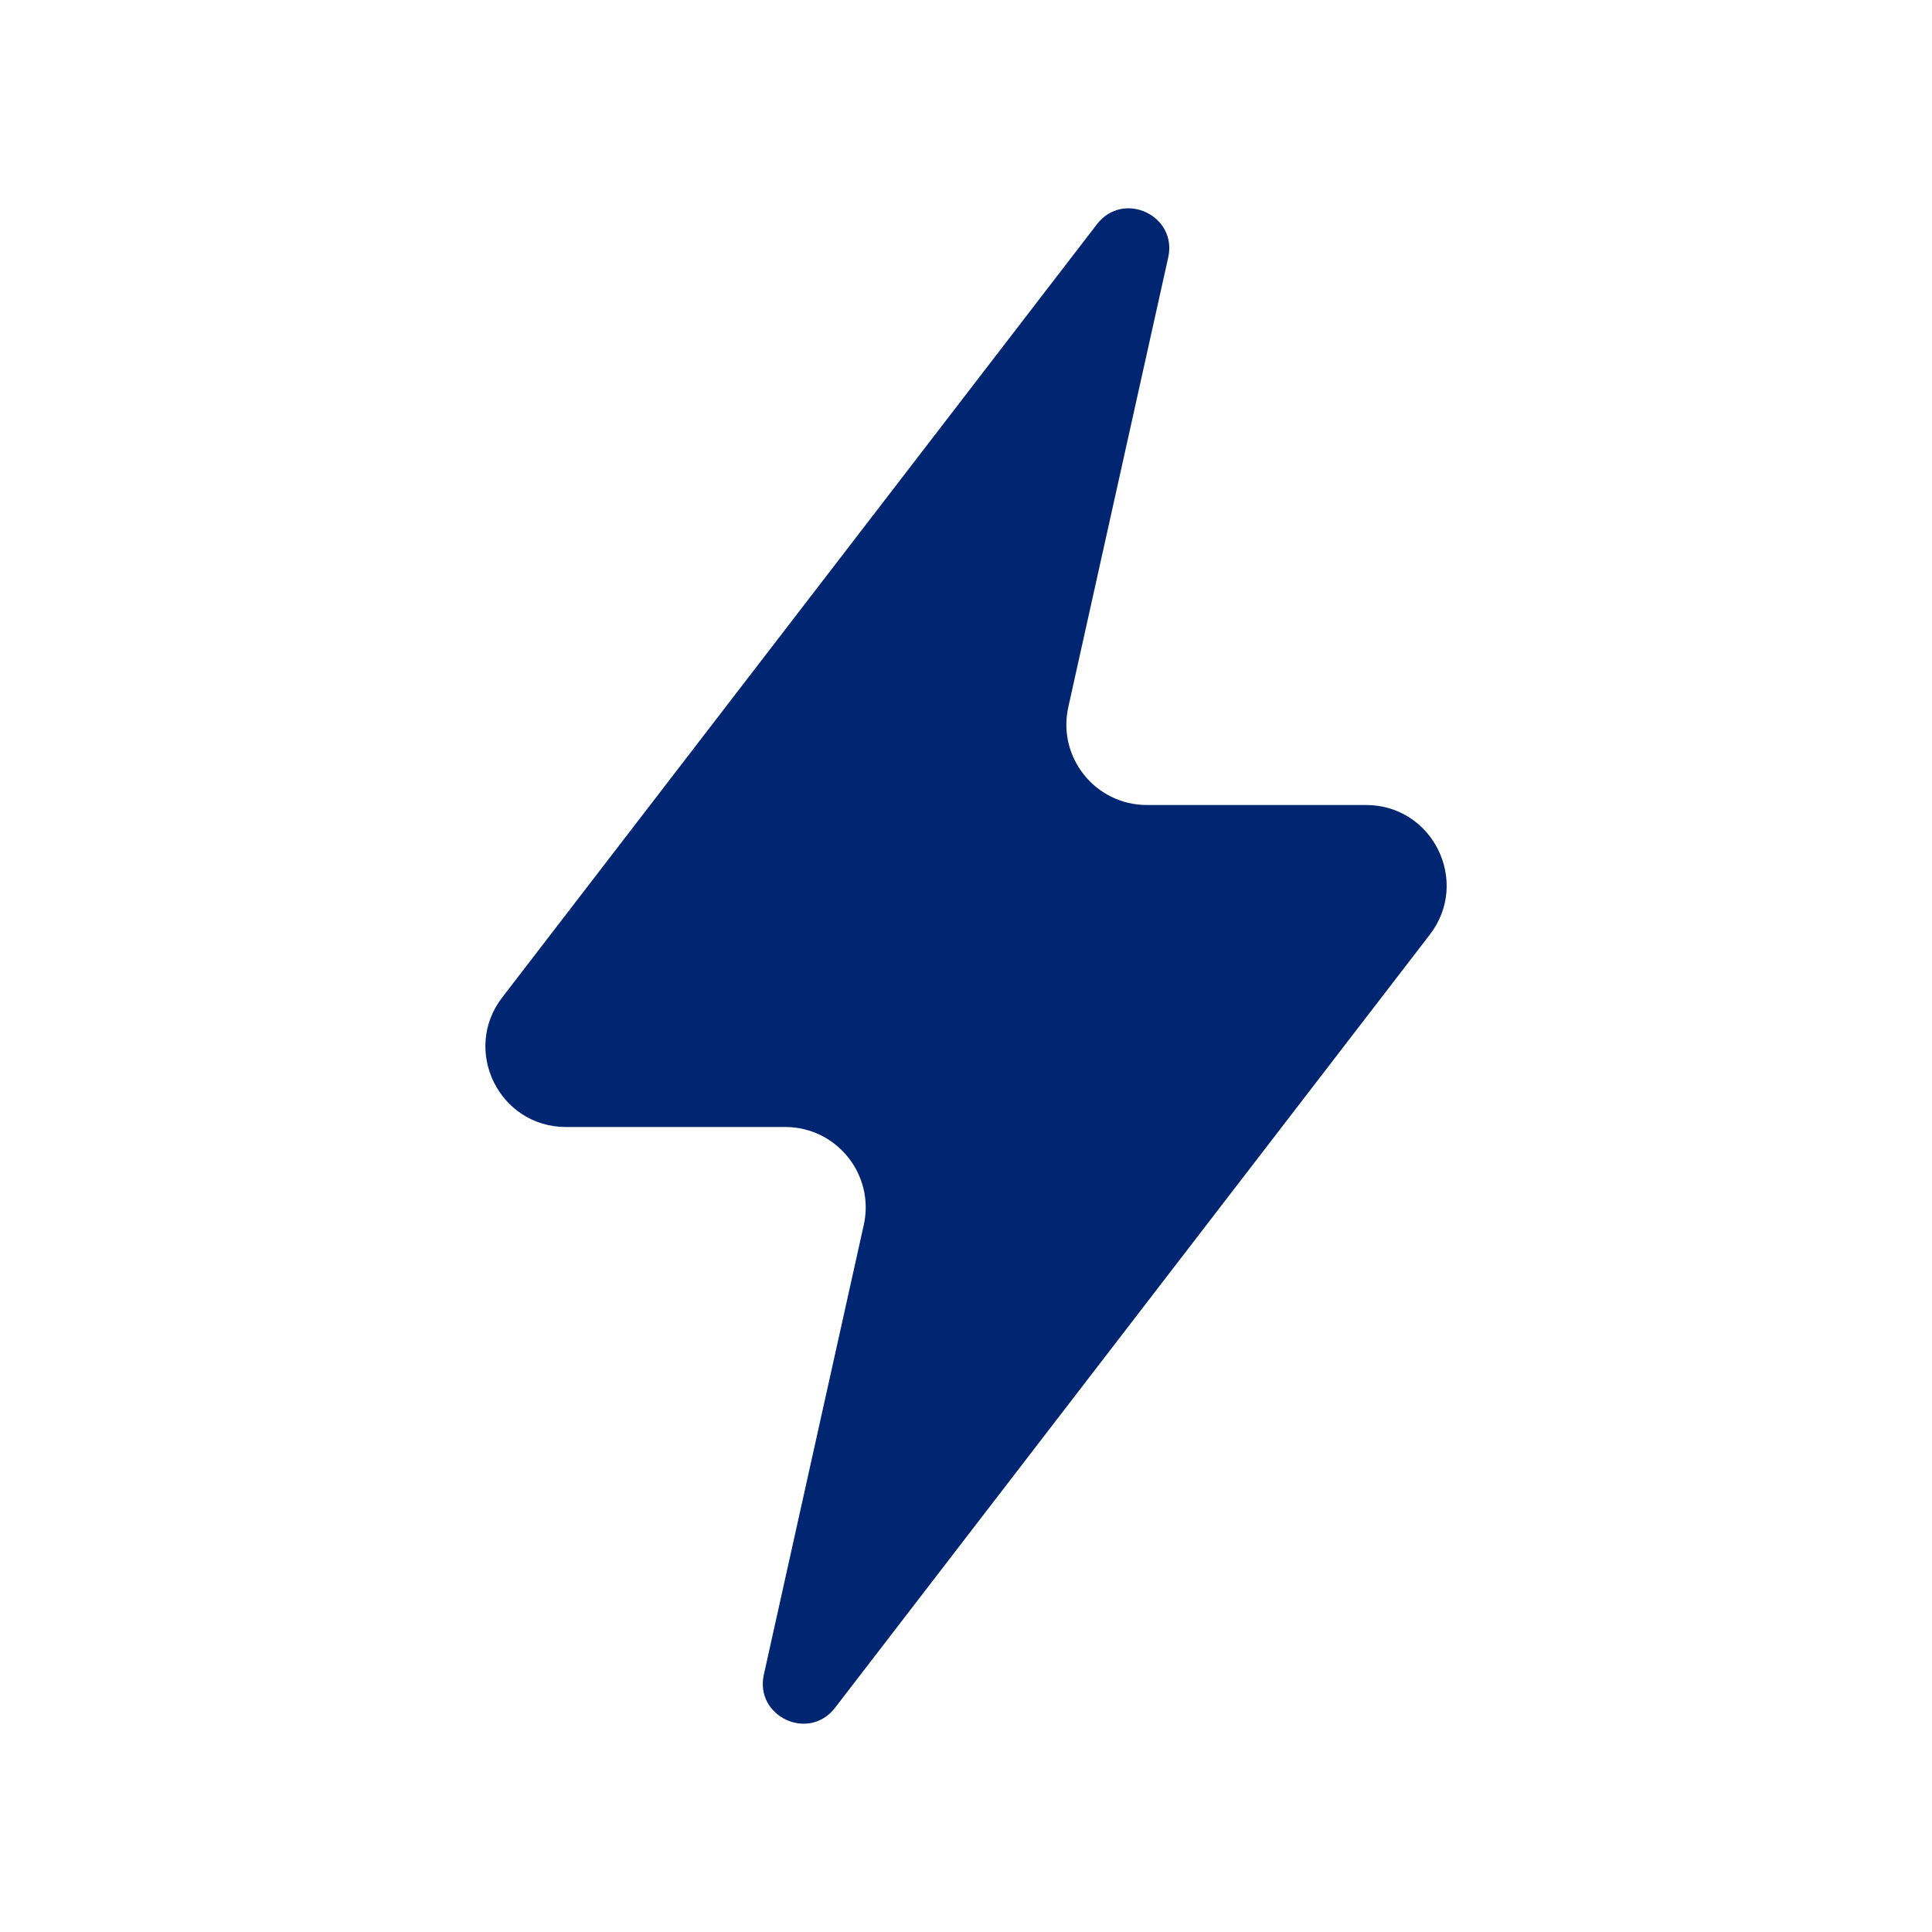 <svg width="24" height="24" viewBox="0 0 24 24" fill="none" xmlns="http://www.w3.org/2000/svg">
<path d="M14.247 10C13.607 10 13.132 9.408 13.271 8.783L14.512 3.198C14.628 2.676 13.954 2.361 13.627 2.785L6.239 12.39C5.733 13.048 6.201 14 7.031 14H9.754C10.393 14 10.869 14.592 10.73 15.217L9.489 20.802C9.373 21.324 10.047 21.639 10.373 21.215L17.762 11.61C18.268 10.952 17.799 10 16.969 10H14.247Z" fill="#002671"/>
</svg>
